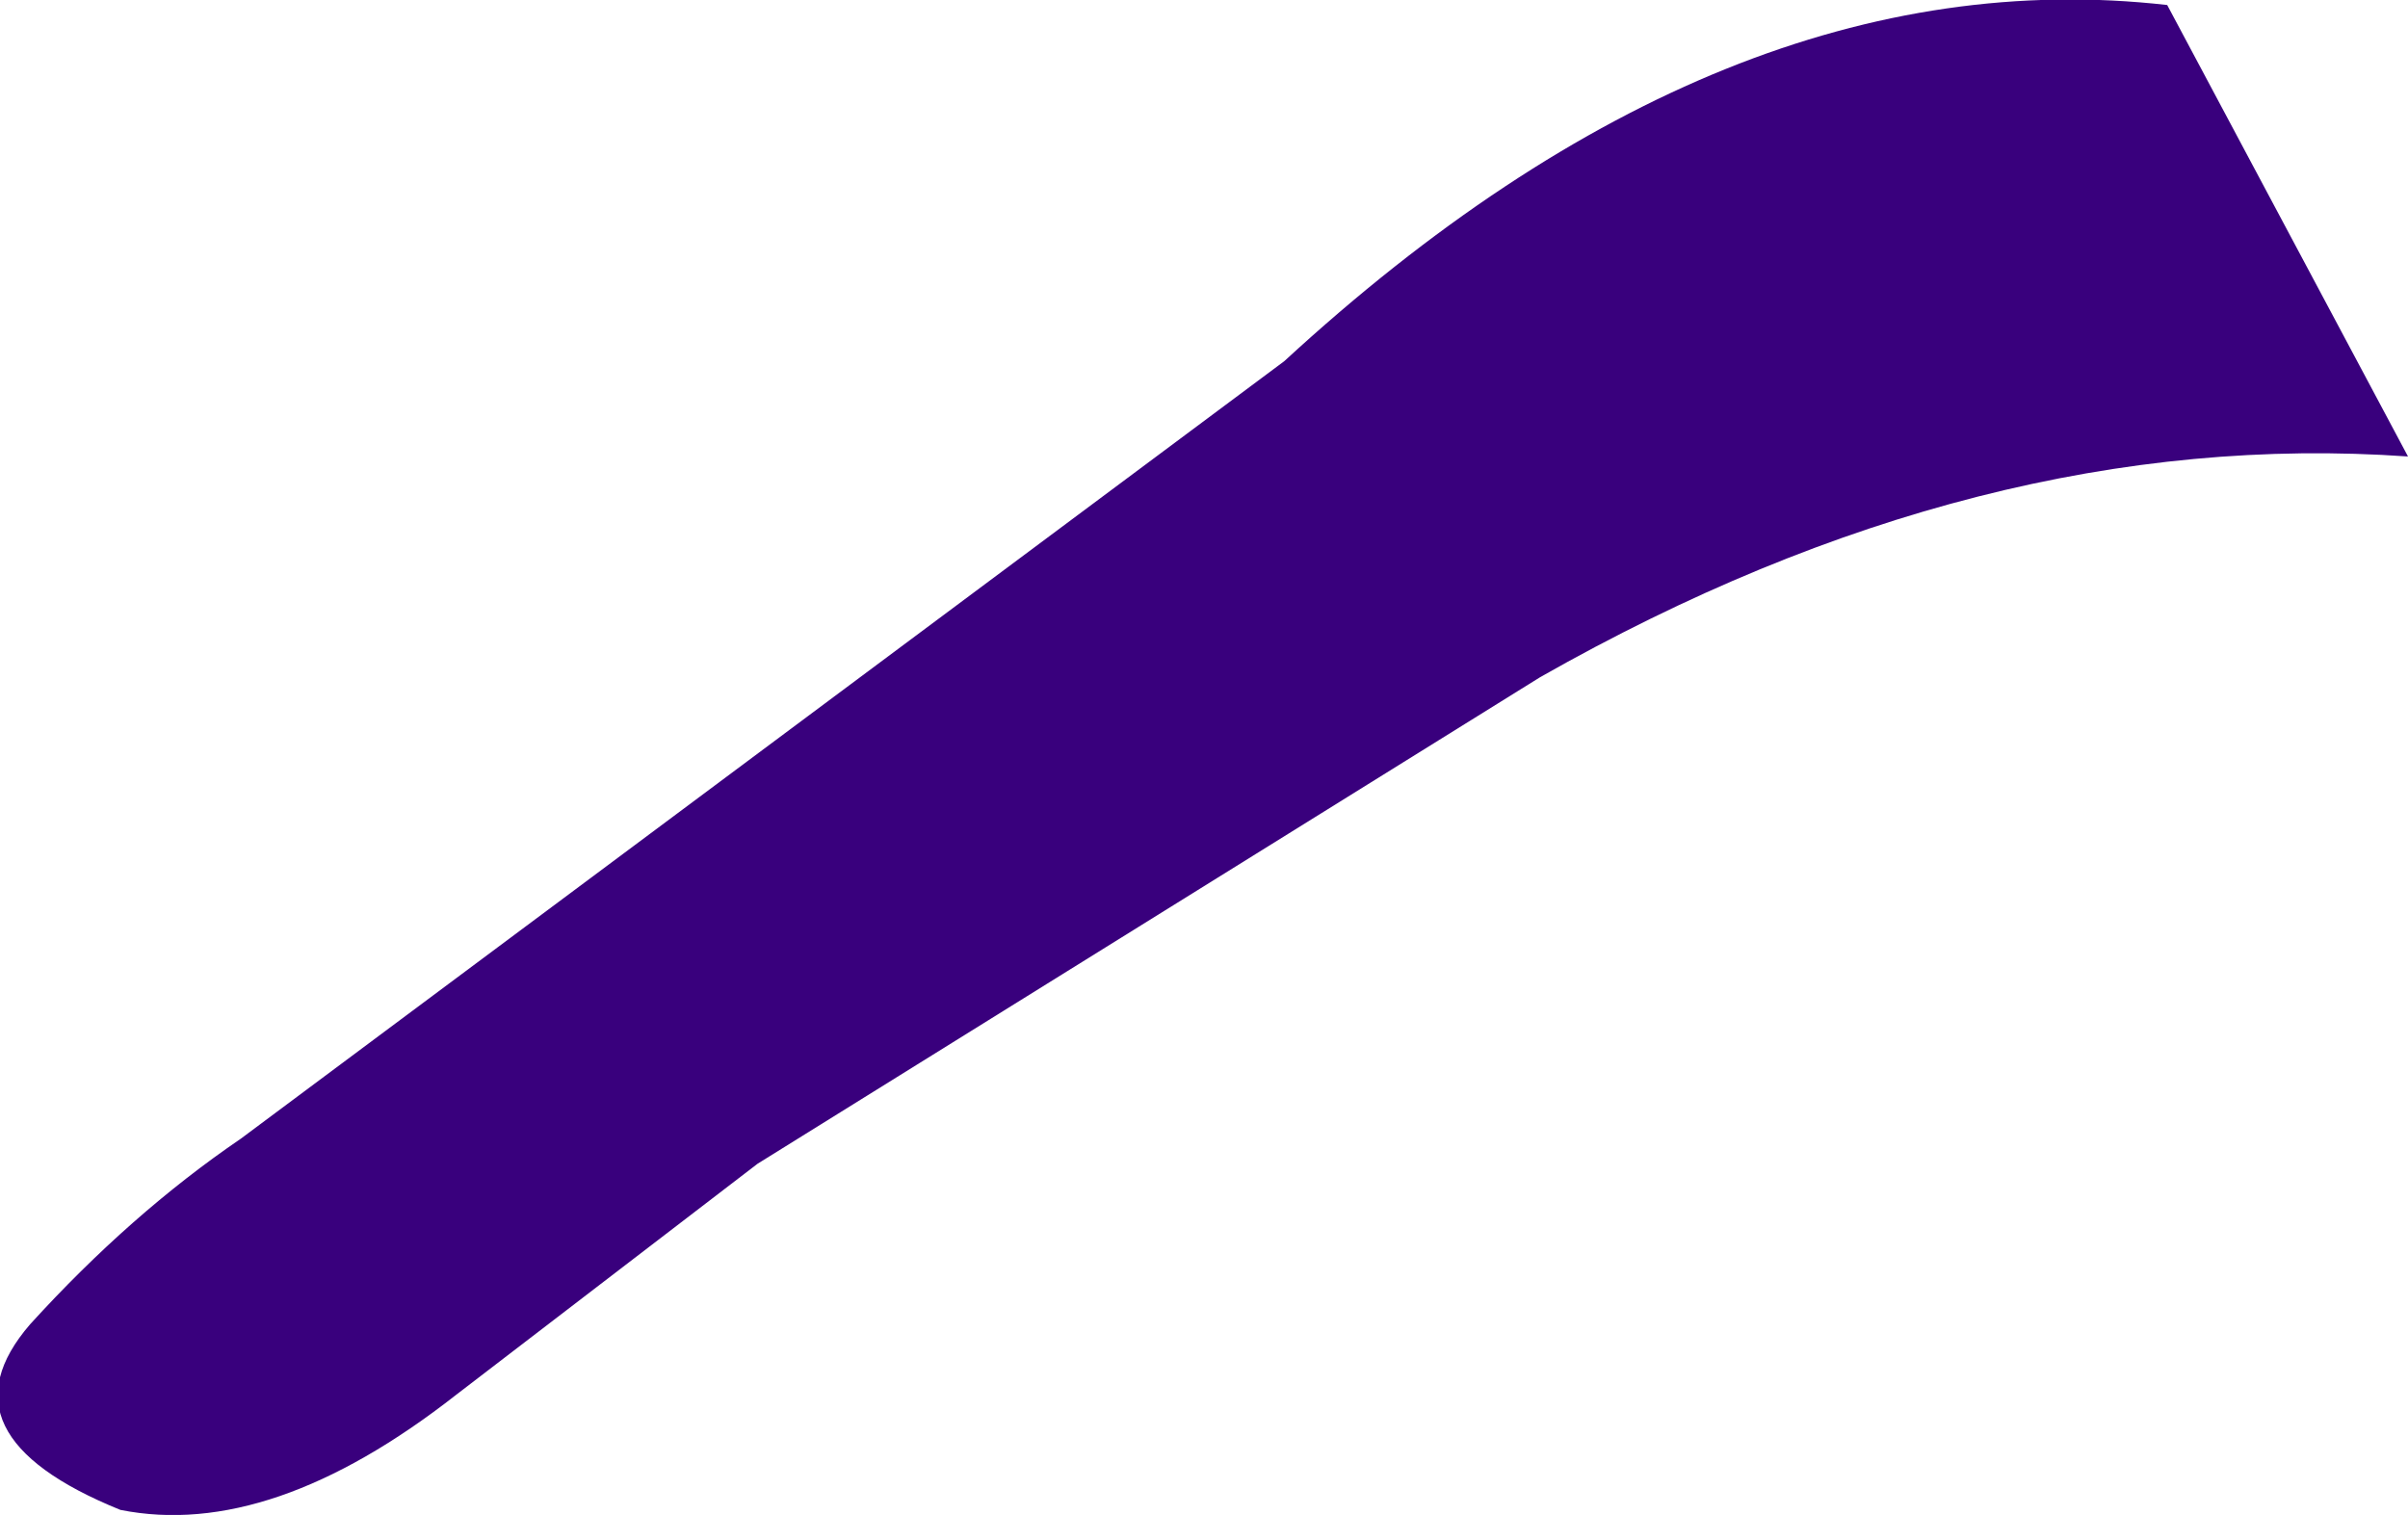 <?xml version="1.0" encoding="UTF-8" standalone="no"?>
<svg xmlns:xlink="http://www.w3.org/1999/xlink" height="15.1px" width="24.0px" xmlns="http://www.w3.org/2000/svg">
  <g transform="matrix(1.0, 0.0, 0.0, 1.0, 0.05, 0.05)">
    <path d="M21.55 0.0 L23.95 4.5 Q19.7 4.2 15.3 6.7 L7.5 11.55 4.5 13.85 Q2.65 15.3 1.15 15.0 -0.7 14.25 0.25 13.15 1.25 12.05 2.35 11.3 L12.75 3.55 Q17.15 -0.5 21.55 0.0" fill="#39007d" fill-rule="evenodd" stroke="none"/>
  </g>
</svg>
